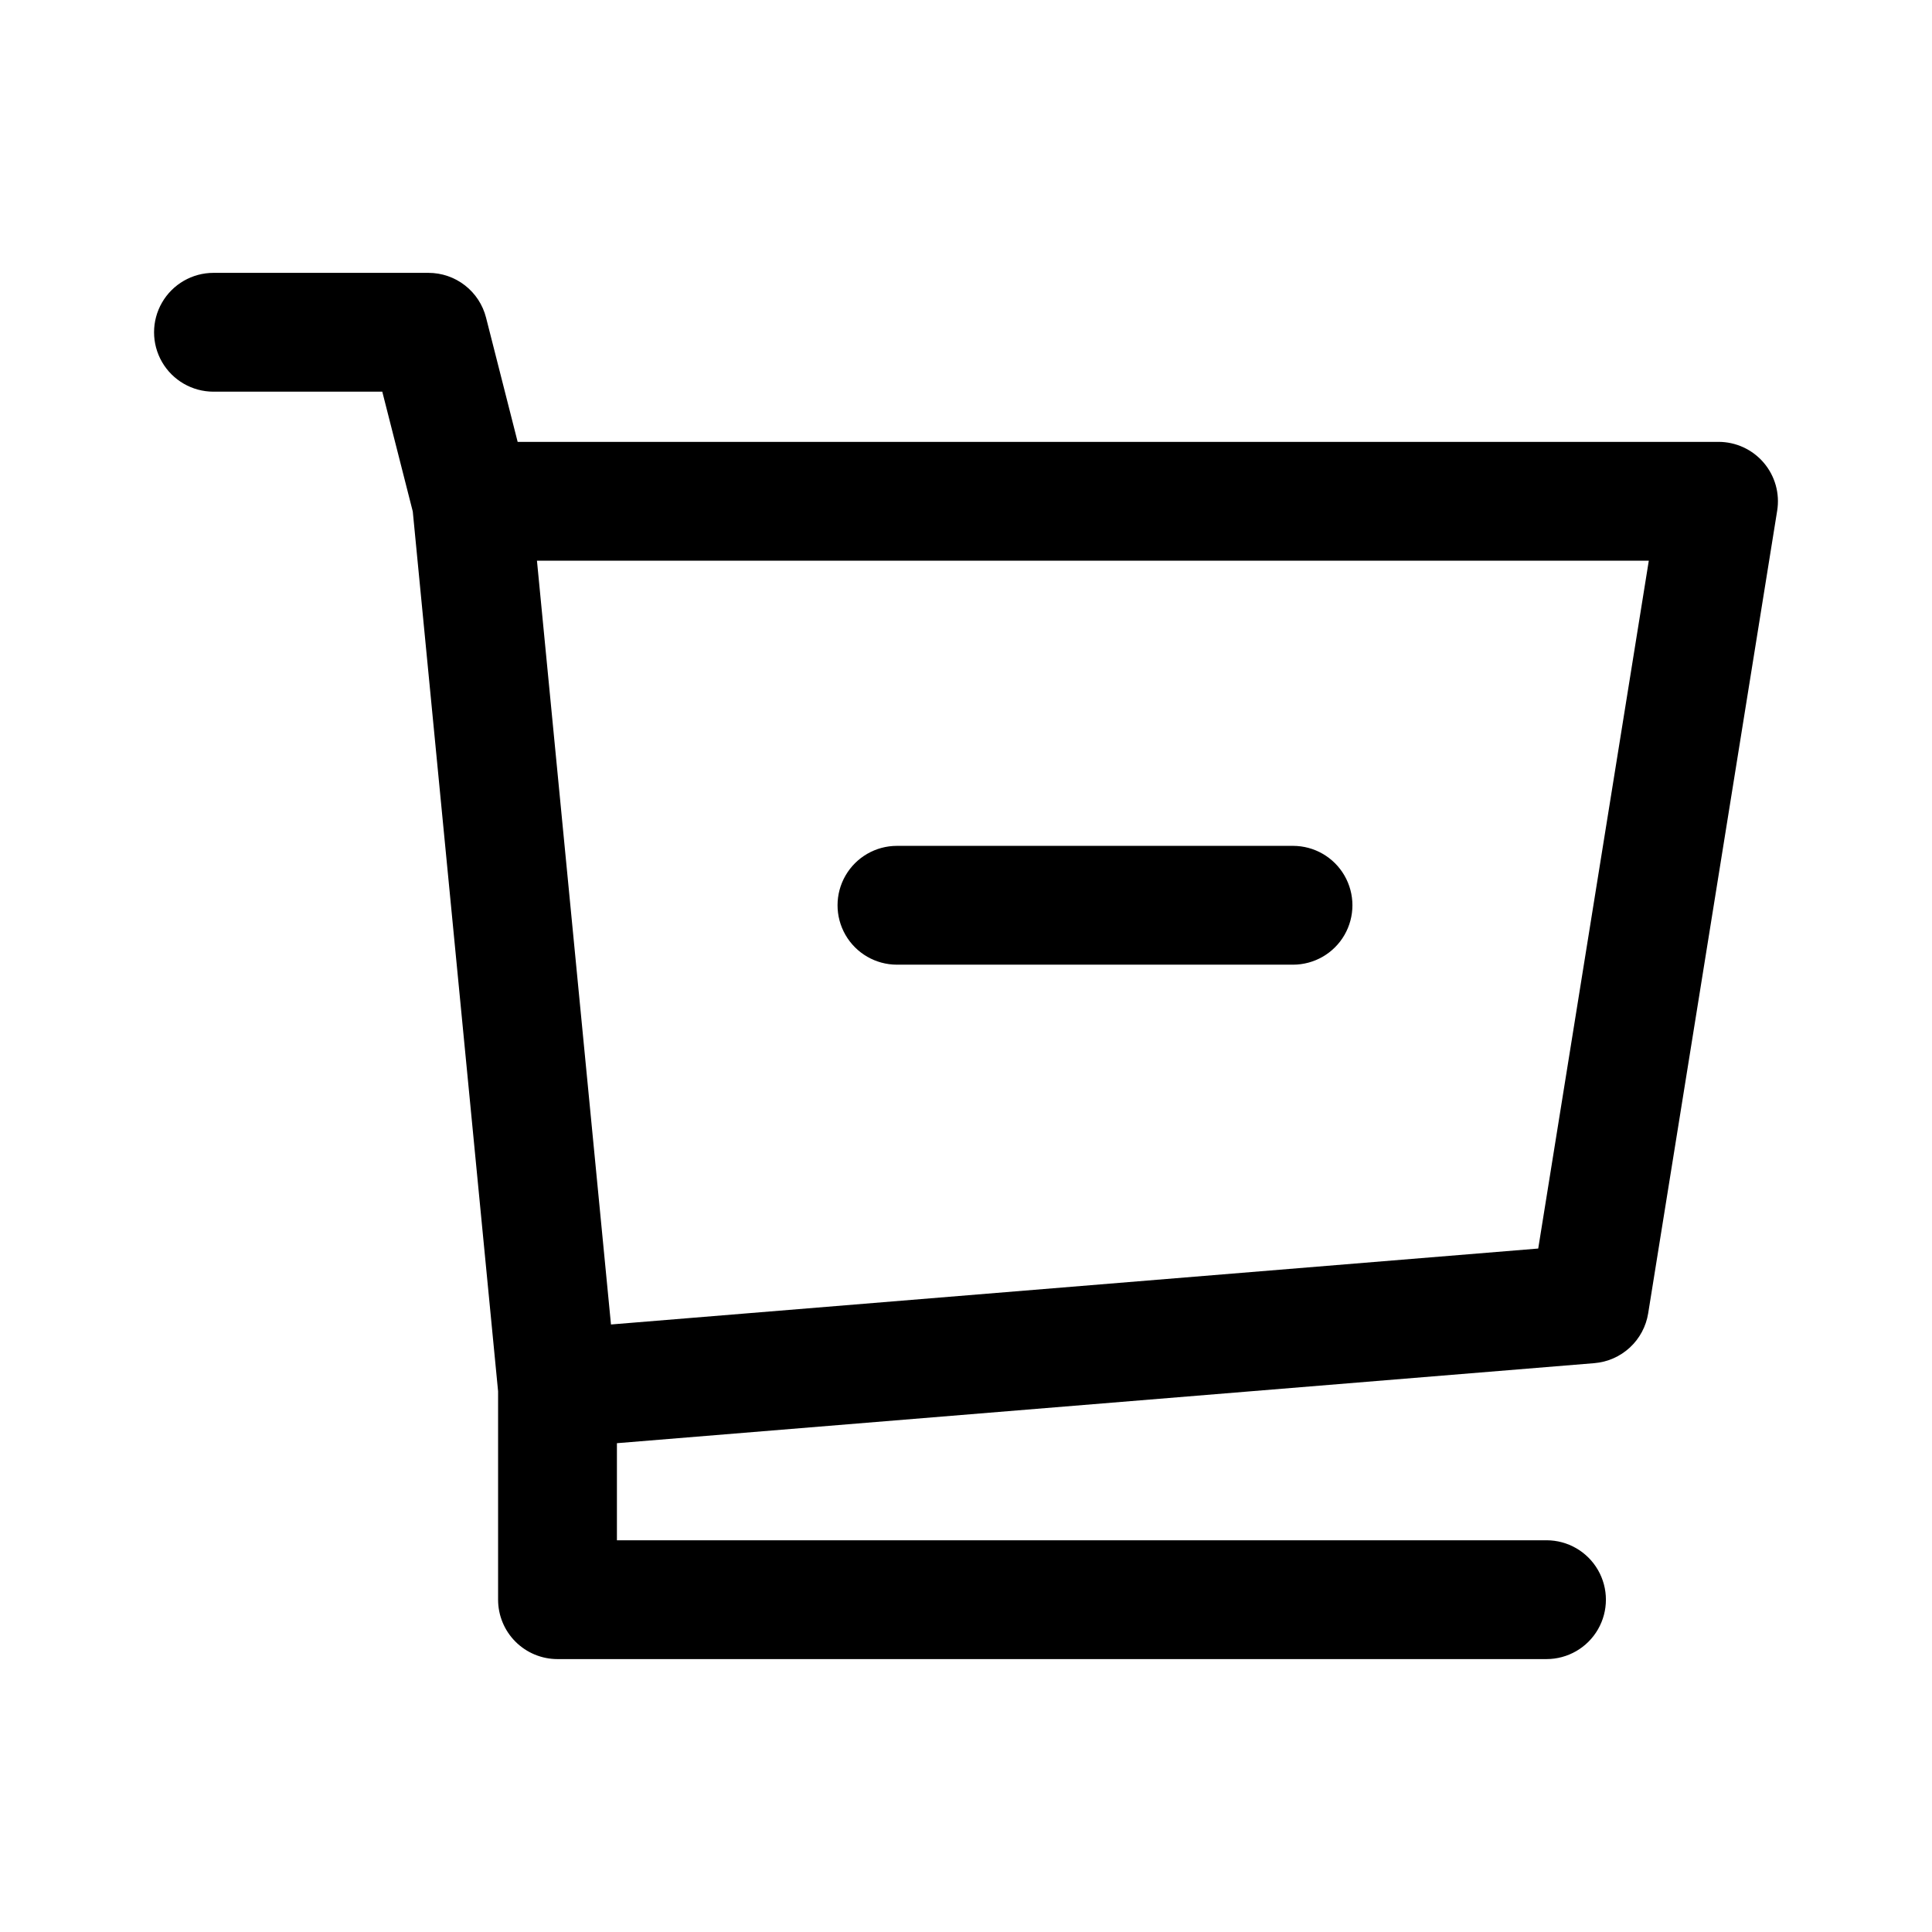<?xml version="1.0" encoding="UTF-8"?>
<!-- Uploaded to: SVG Repo, www.svgrepo.com, Generator: SVG Repo Mixer Tools -->
<svg fill="#000000" width="800px" height="800px" version="1.1" viewBox="144 144 512 512" xmlns="http://www.w3.org/2000/svg">
 <path d="m253.39 279.55 22.609 233.16v55.219c0 4.176 1.656 8.184 4.609 11.133 2.953 2.953 6.957 4.613 11.133 4.613h262.1c5.625 0 10.82-3 13.633-7.871s2.812-10.875 0-15.746-8.008-7.871-13.633-7.871h-246.35v-25.727l259.03-21.211c3.508-0.289 6.82-1.746 9.406-4.137 2.586-2.391 4.297-5.582 4.856-9.059l34.188-212.71c0.734-4.555-0.566-9.203-3.559-12.711-2.992-3.512-7.375-5.535-11.988-5.531h-318.24l-8.375-32.926c-0.863-3.394-2.828-6.402-5.59-8.547-2.762-2.148-6.164-3.316-9.66-3.316h-56.984c-5.625 0-10.824 3.004-13.637 7.875s-2.812 10.871 0 15.742 8.012 7.871 13.637 7.871h44.734zm327.56 13.035-29.305 182.29-245.73 20.125-19.617-202.41zm-199.25 107.06h104.96v0.004c5.625 0 10.824-3 13.637-7.871s2.812-10.875 0-15.746-8.012-7.871-13.637-7.871h-104.96c-5.625 0-10.82 3-13.633 7.871s-2.812 10.875 0 15.746 8.008 7.871 13.633 7.871z" fill-rule="evenodd"/>
</svg>